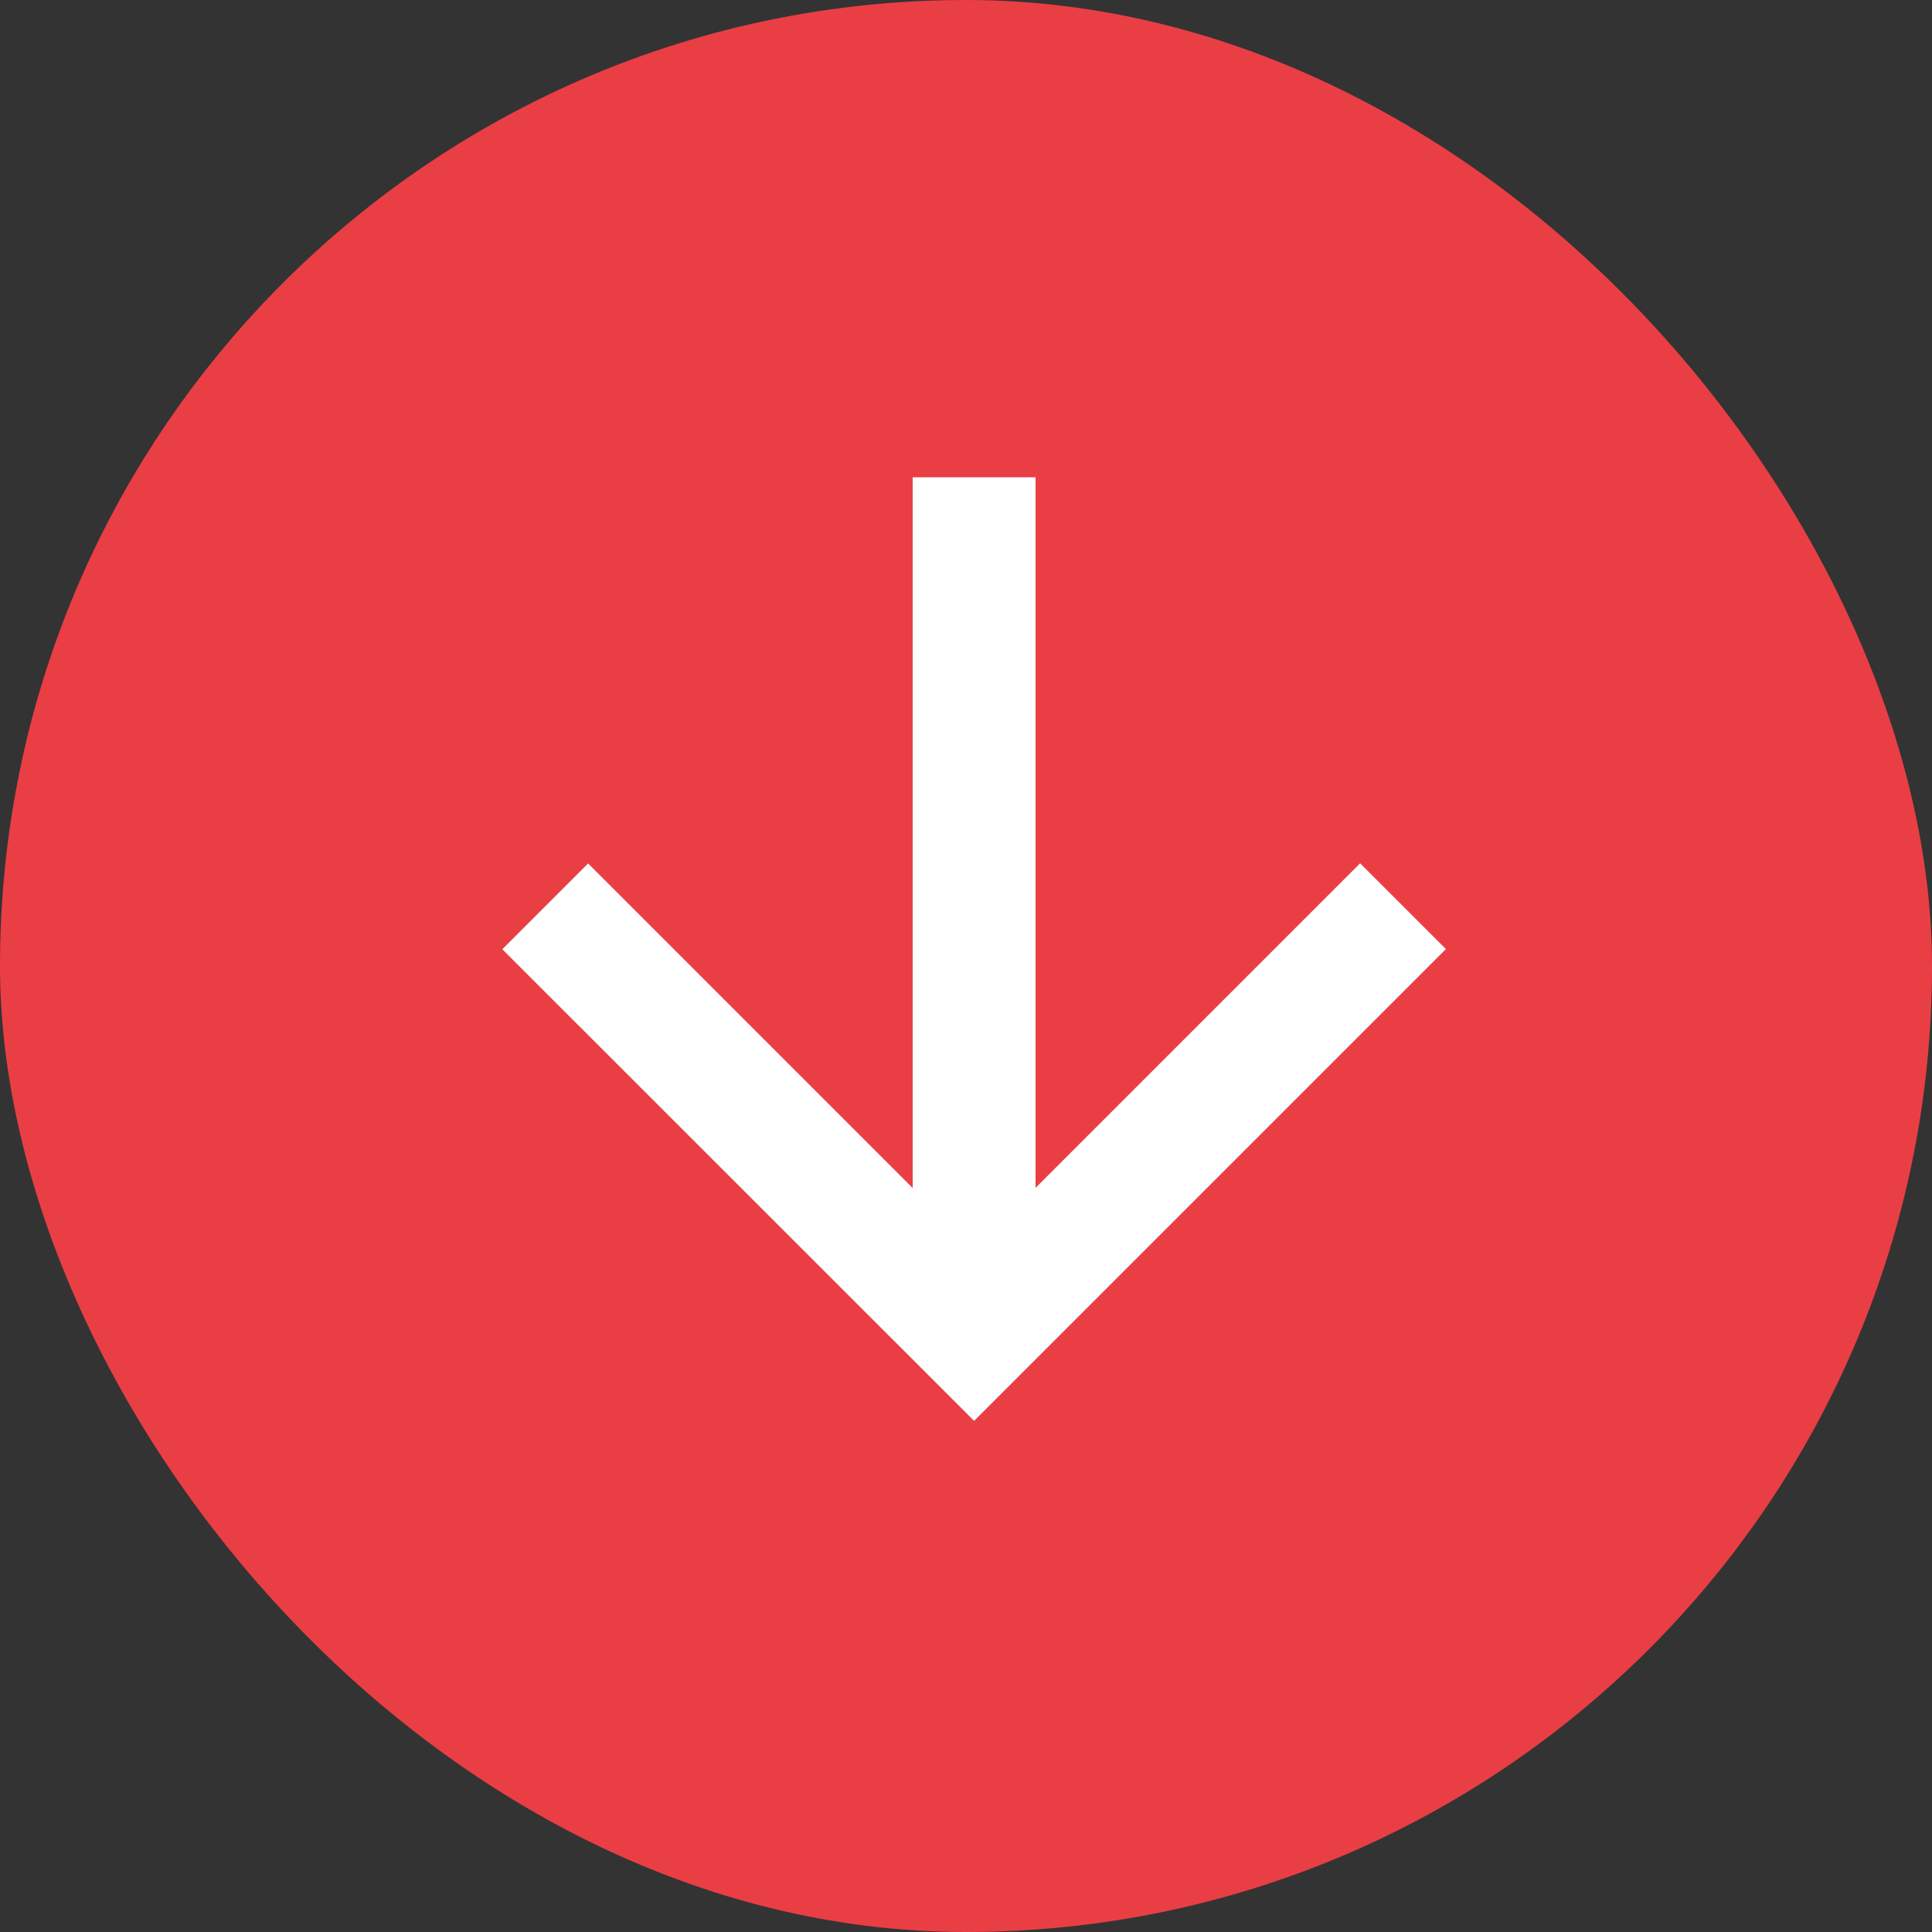 <svg xmlns="http://www.w3.org/2000/svg" width="50" height="50" viewBox="0 0 50 50">
    <rect x="0" y="0" width="50" height="50" fill="#333333" stroke="none"/>
    <g transform="translate(-260 -735)">
        <rect width="50" height="50" fill="#ea3e45" rx="25" transform="translate(260 735)"/>
        <g>
            <path fill="#fff" d="M12.21 0L9.99 2.22l8.4 8.4H0v3.18h18.394l-8.4 8.4 2.22 2.22L24.42 12.21z" transform="rotate(90 -224.966 522.386)"/>
        </g>
    </g>
</svg>
